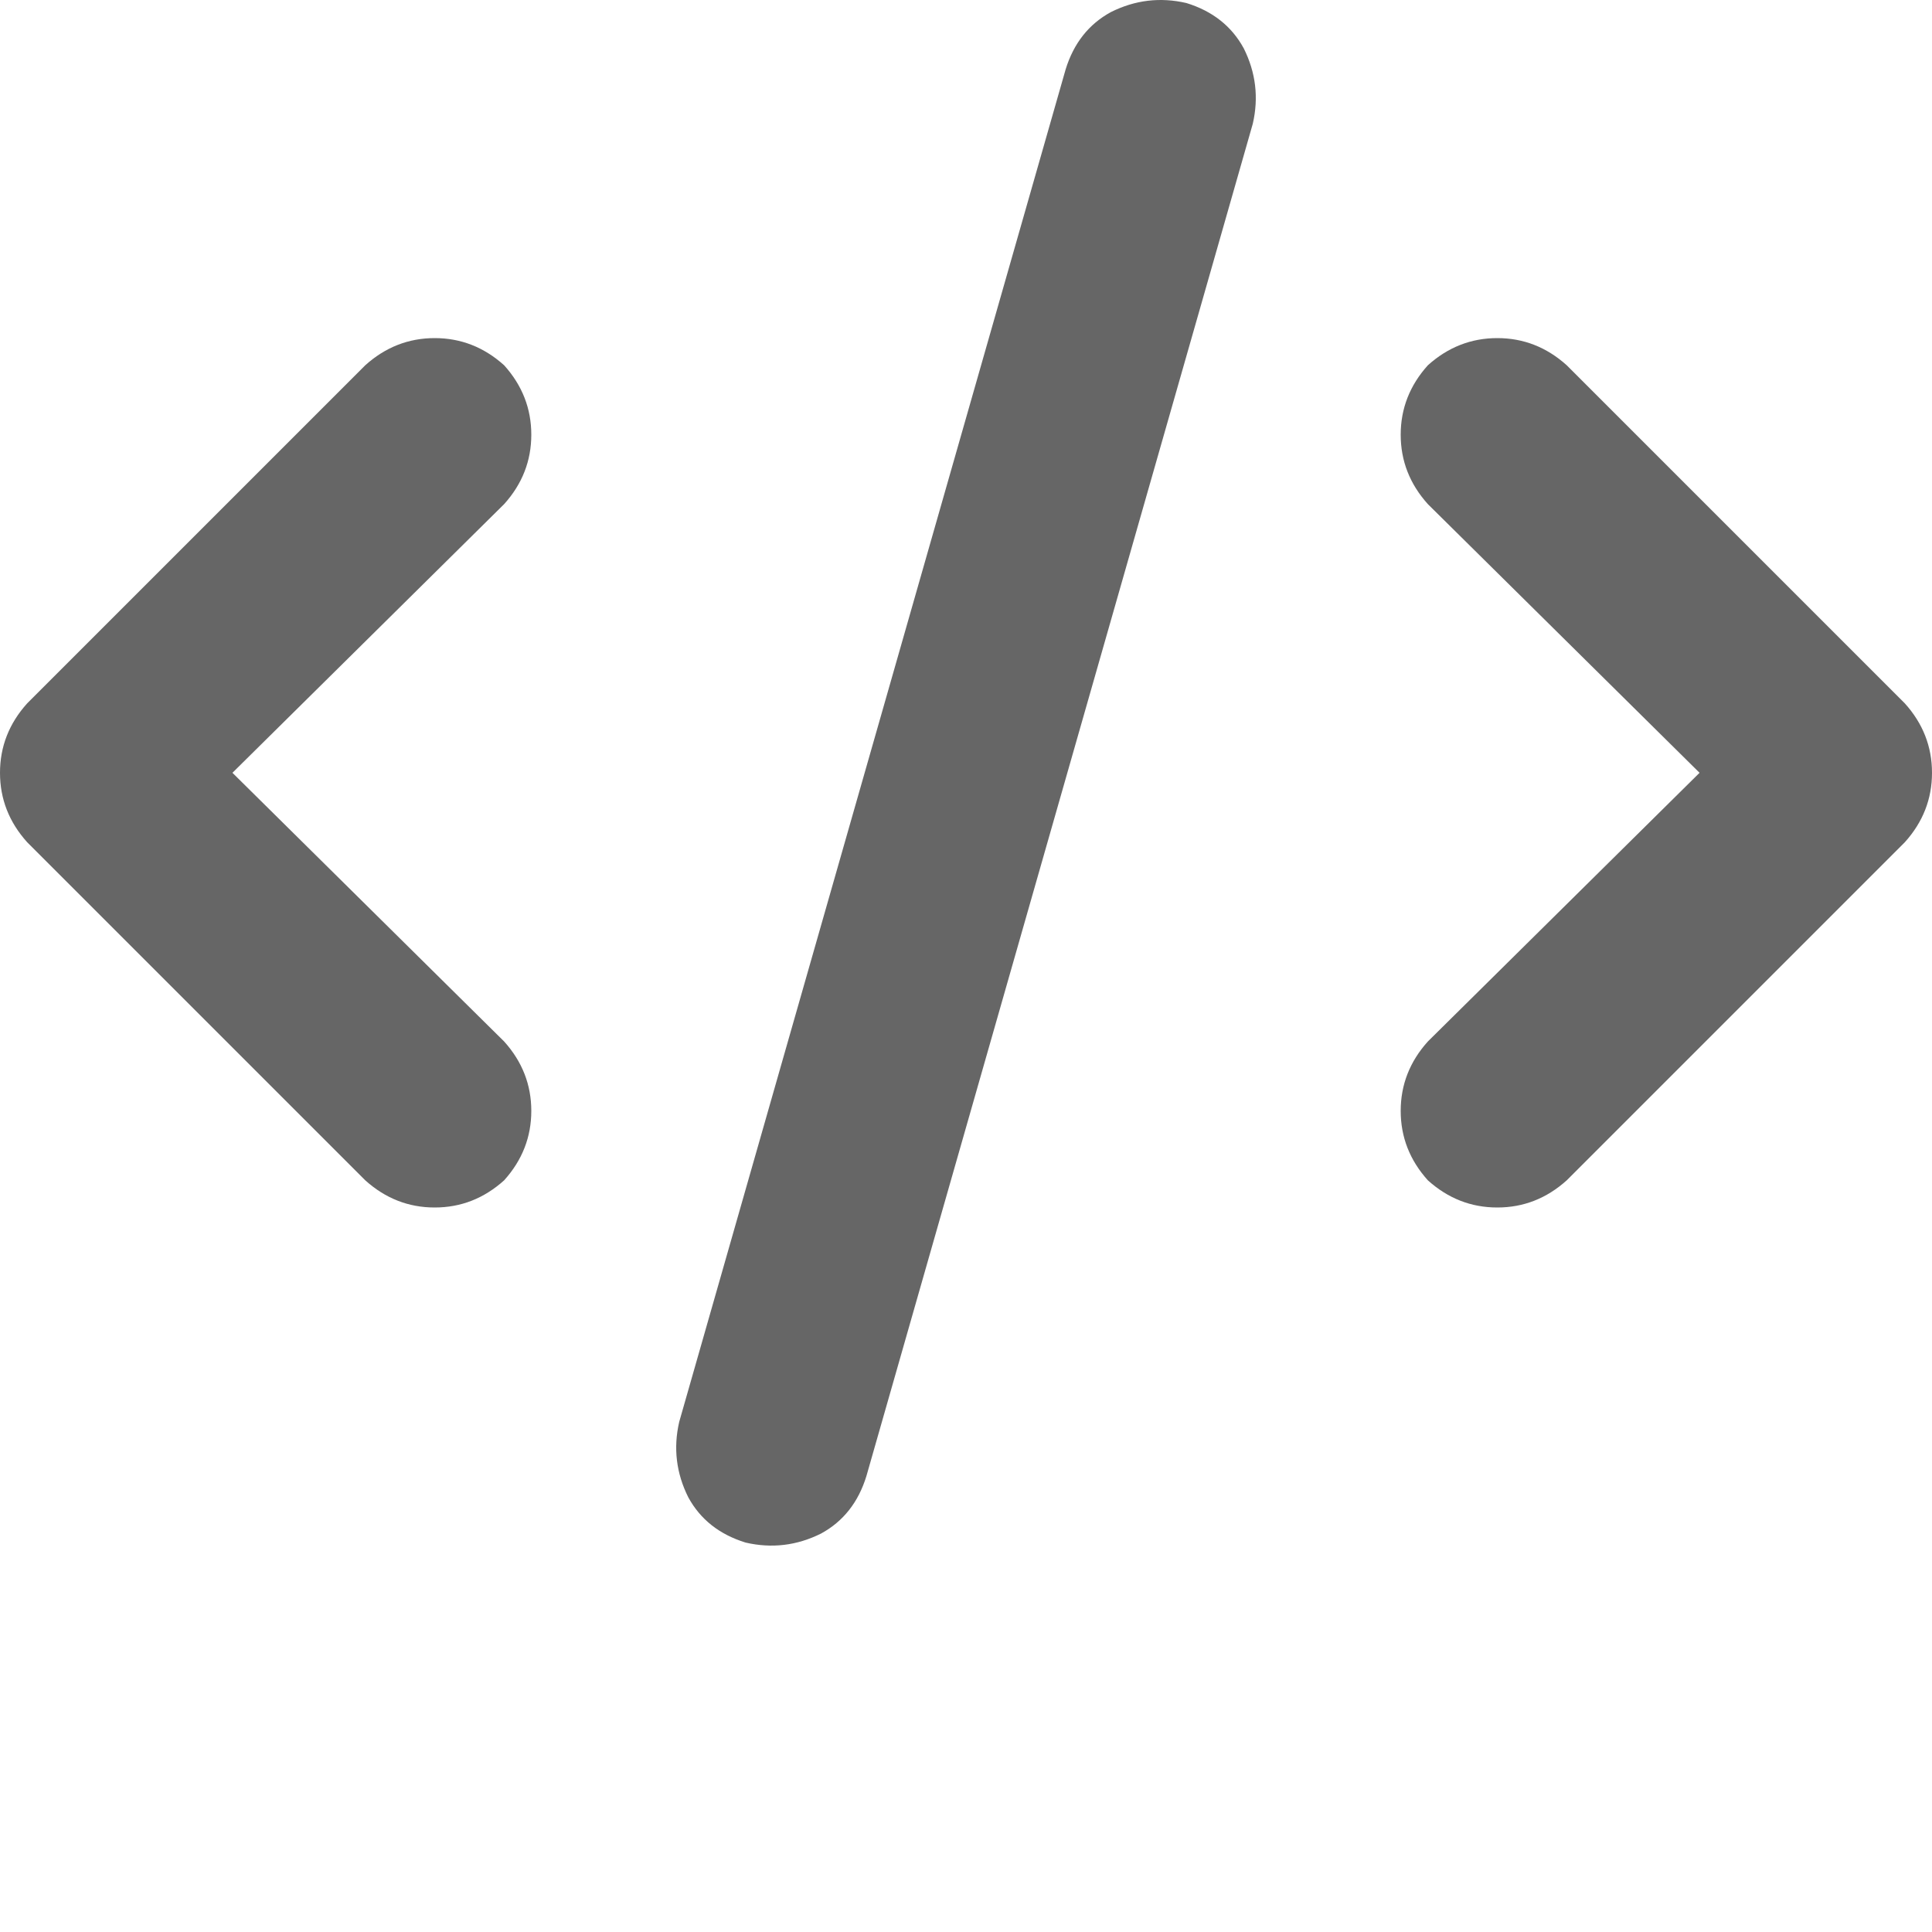 <?xml version="1.0" encoding="utf-8"?><!DOCTYPE svg PUBLIC "-//W3C//DTD SVG 1.1//EN" "http://www.w3.org/Graphics/SVG/1.1/DTD/svg11.dtd"><svg id="" width="128" height="128" style="width:128px;height:128px;" version="1.1" xmlns="http://www.w3.org/2000/svg" viewBox="0 0 512 512" enable-background="new 0 0 512 512" xml:space="preserve"><path fill="#666" d="M314.4 0.8 q-10.4 -2.4 -20 2.4 l0 0 l0 0 q-8.8 4.8 -12 15.2 l-102.4 358.4 l0 0 q-2.4 10.4 2.4 20 q4.8 8.8 15.2 12 q10.4 2.4 20 -2.4 q8.8 -4.8 12 -15.2 l102.4 -358.4 l0 0 q2.4 -10.4 -2.4 -20 q-4.8 -8.8 -15.2 -12 l0 0 ZM378.4 96.8 q-7.2 8 -7.2 18.4 l0 0 l0 0 q0 10.4 7.2 18.4 l72 71.2 l0 0 l-72 71.2 l0 0 q-7.2 8 -7.2 18.4 q0 10.4 7.2 18.4 q8 7.2 18.4 7.2 q10.4 0 18.4 -7.2 l89.6 -89.6 l0 0 q7.2 -8 7.2 -18.4 q0 -10.4 -7.2 -18.4 l-89.6 -89.6 l0 0 q-8 -7.2 -18.4 -7.2 q-10.4 0 -18.4 7.2 l0 0 ZM133.6 96.8 q-8 -7.2 -18.4 -7.2 l0 0 l0 0 q-10.4 0 -18.4 7.2 l-89.6 89.6 l0 0 q-7.2 8 -7.2 18.4 q0 10.4 7.2 18.4 l89.6 89.6 l0 0 q8 7.2 18.4 7.2 q10.4 0 18.4 -7.2 q7.2 -8 7.2 -18.4 q0 -10.4 -7.2 -18.4 l-72 -71.2 l0 0 l72 -71.2 l0 0 q7.2 -8 7.2 -18.4 q0 -10.4 -7.2 -18.4 l0 0 Z"/></svg>